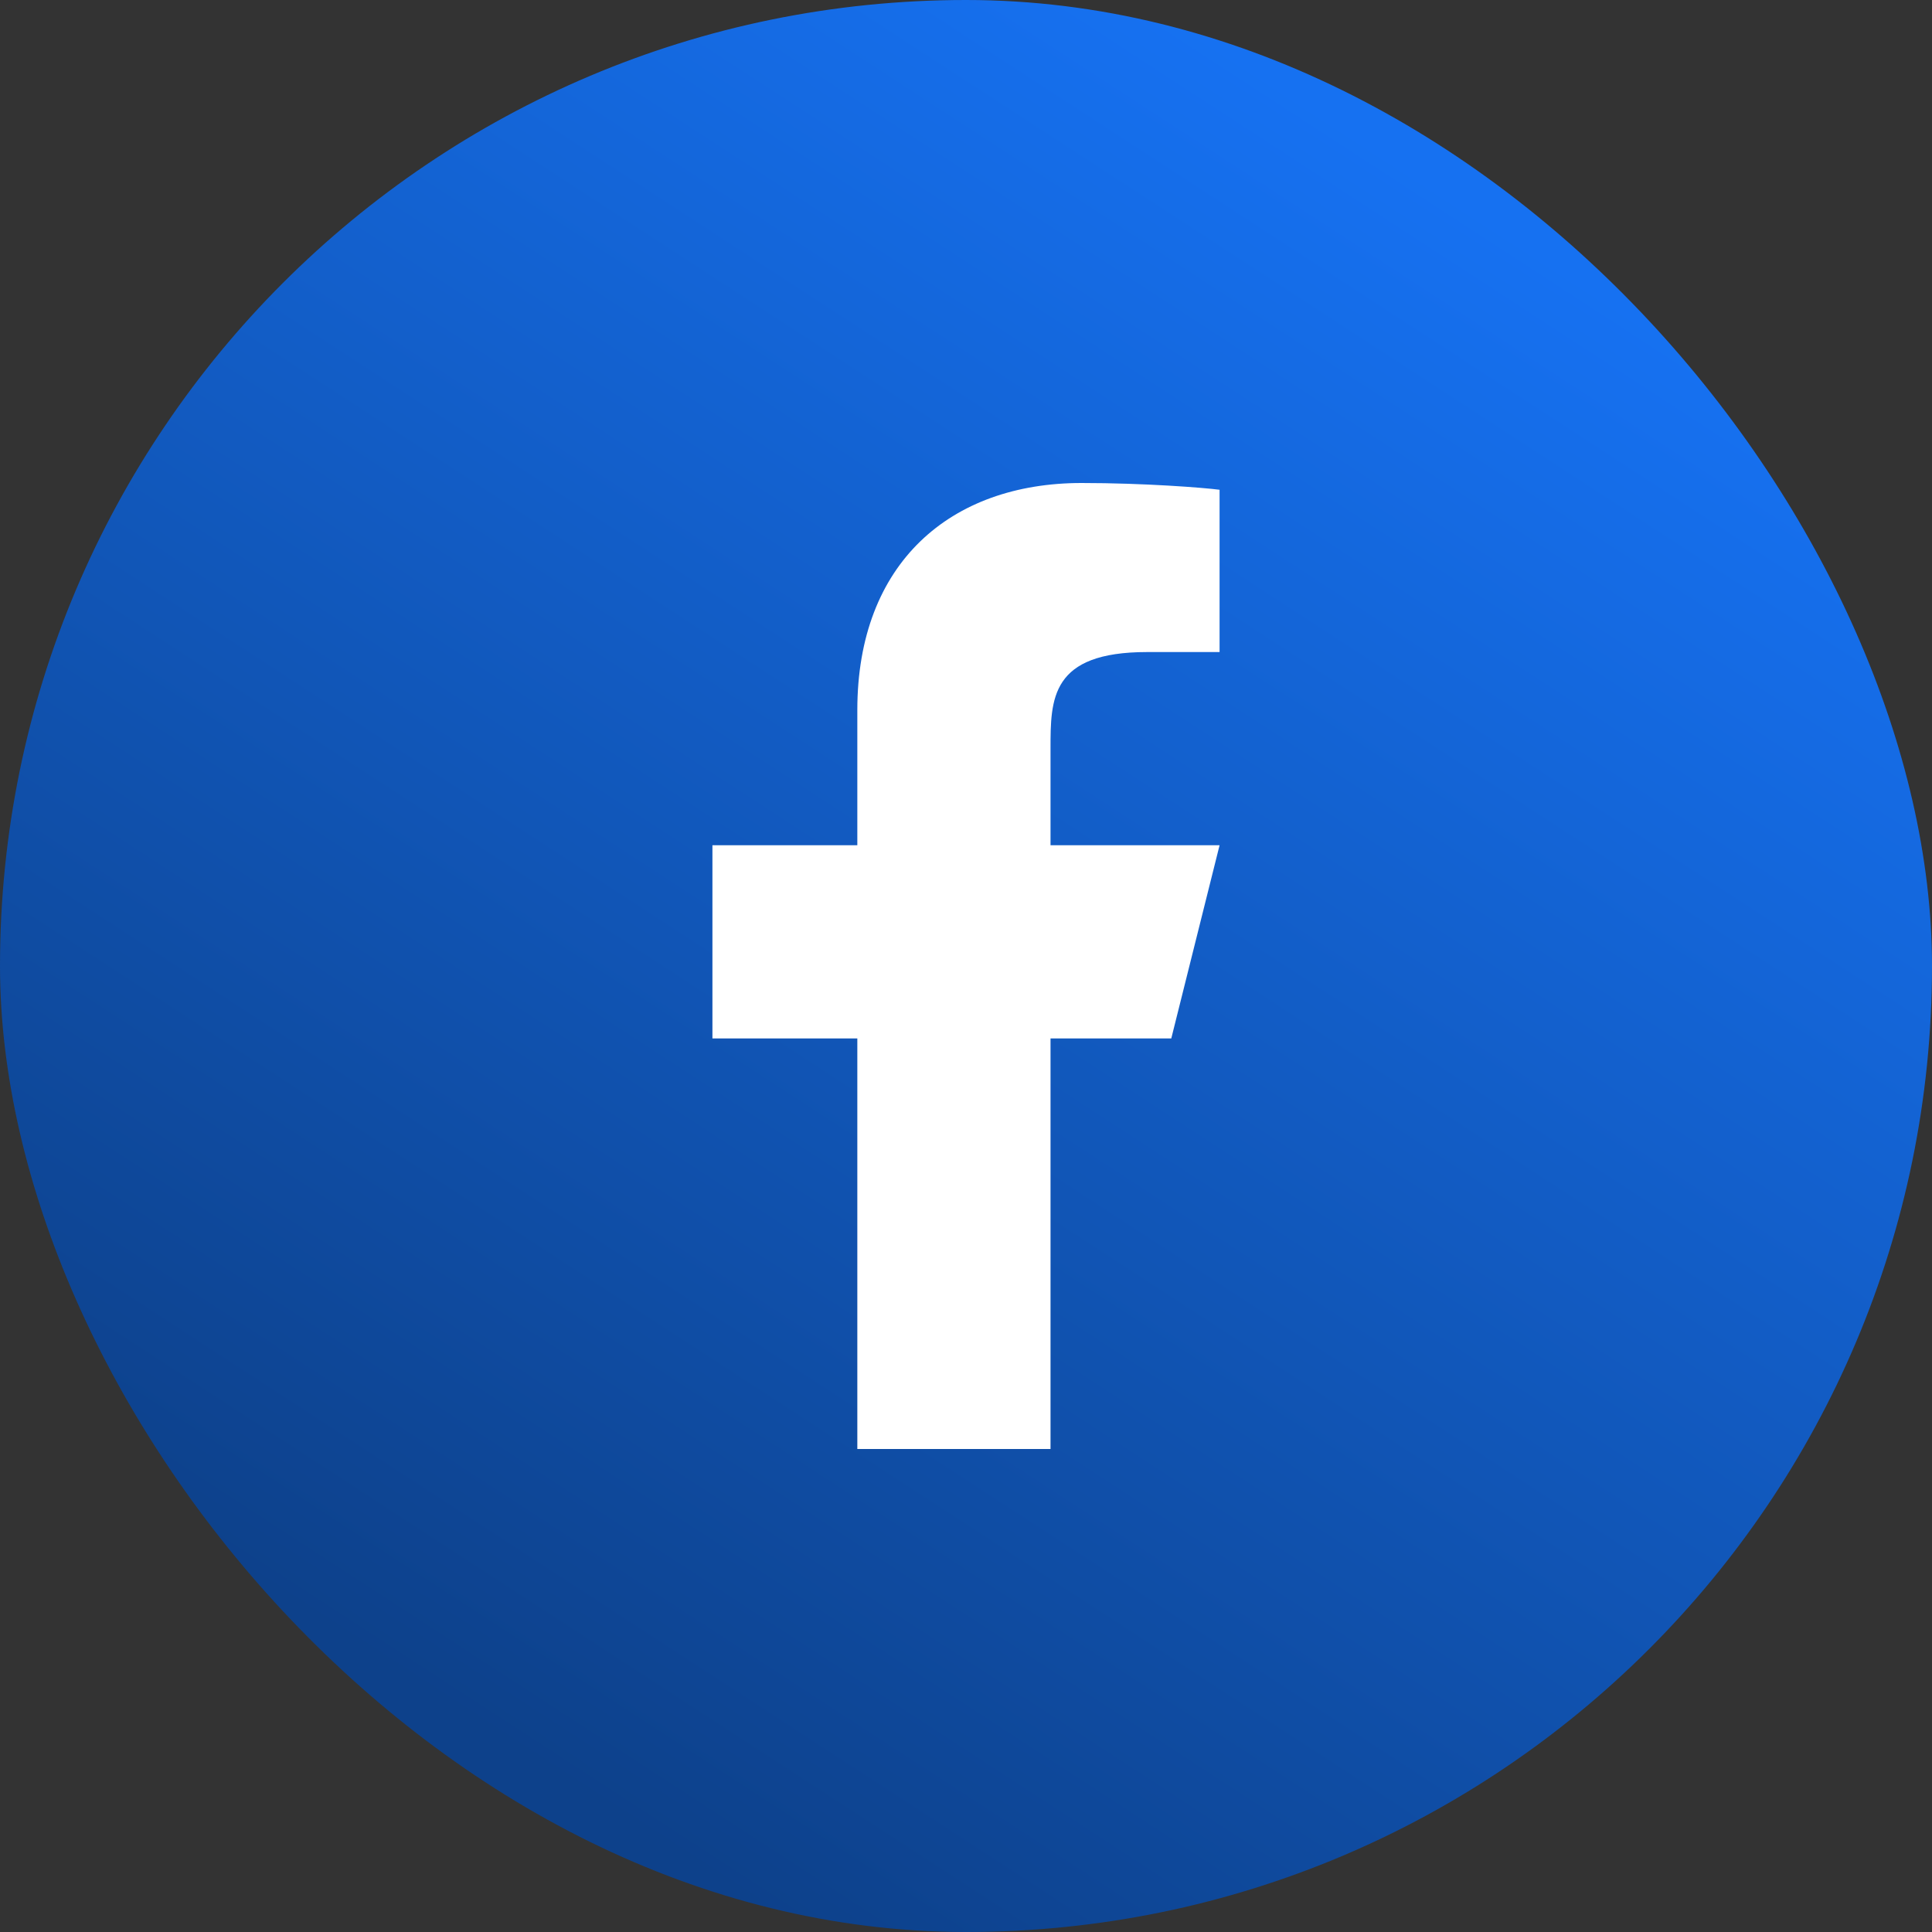 <?xml version="1.0" encoding="UTF-8"?> <svg xmlns="http://www.w3.org/2000/svg" width="40" height="40" viewBox="0 0 40 40" fill="none"><rect x="0" y="0" width="40" height="40" fill="#333333" stroke="none"/><rect width="40" height="40" rx="20" fill="url(#paint0_linear_735_1395)"></rect><path d="M21.75 21.5H24.25L25.25 17.5H21.75V15.5C21.75 14.47 21.75 13.5 23.75 13.5H25.25V10.14C24.924 10.097 23.693 10 22.393 10C19.678 10 17.75 11.657 17.75 14.7V17.5H14.75V21.5H17.75V30H21.75V21.5Z" fill="white"></path><defs><linearGradient id="paint0_linear_735_1395" x1="28.5" y1="3" x2="8" y2="34.5" gradientUnits="userSpaceOnUse"><stop stop-color="#1671F1"></stop><stop offset="1" stop-color="#0D418B"></stop></linearGradient></defs></svg> 